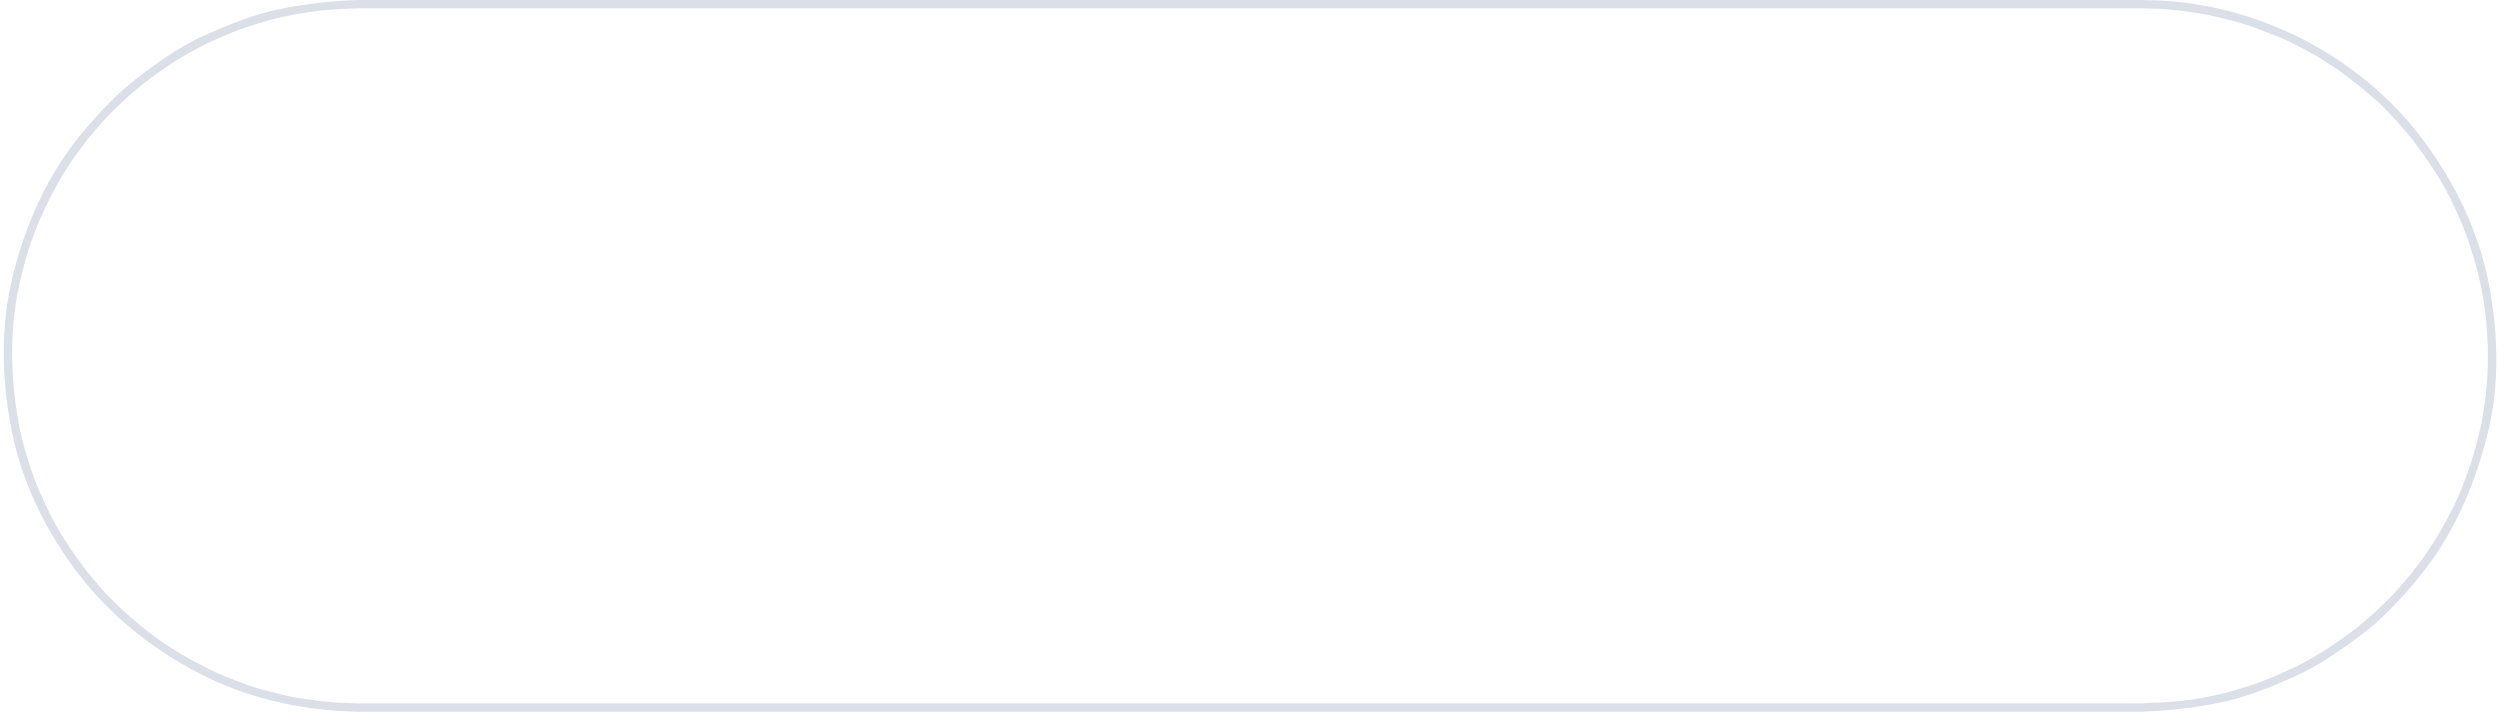 <?xml version="1.0" encoding="UTF-8" standalone="no"?><svg xmlns="http://www.w3.org/2000/svg" xmlns:xlink="http://www.w3.org/1999/xlink" fill="#000000" height="133.5" preserveAspectRatio="xMidYMid meet" version="1" viewBox="-0.7 -0.0 468.9 133.5" width="468.9" zoomAndPan="magnify"><g><path d="M408.027,131.515C408.017,131.516,408.016,131.516,408.027,131.515L408.027,131.515z" fill="none"/><path d="M465.546,59.423c-0.005-0.027-0.01-0.064-0.018-0.118c-0.049-0.347-0.098-0.693-0.146-1.039 c-0.104-0.744-0.209-1.487-0.313-2.231c-0.17-1.21-0.478-2.412-0.719-3.609c-0.48-2.384-1.277-4.714-2.016-7.025 c-0.373-1.17-0.857-2.312-1.292-3.46c-0.032-0.085-0.048-0.13-0.056-0.152c-0.012-0.025-0.029-0.064-0.059-0.129 c-0.144-0.318-0.287-0.636-0.43-0.954c-0.308-0.682-0.615-1.364-0.923-2.046c-2.034-4.512-4.885-8.586-7.829-12.536 c0-0.001,0-0.001-0.001-0.002c-0.003-0.003-0.005-0.005-0.008-0.009c-0.068-0.081-0.137-0.161-0.206-0.242 c-0.244-0.288-0.489-0.575-0.734-0.863c-0.456-0.537-0.913-1.074-1.369-1.611c-0.794-0.935-1.679-1.804-2.516-2.7 c-1.675-1.794-3.639-3.345-5.515-4.917c0.203,0.17-0.128-0.098-0.295-0.224c-0.305-0.23-0.608-0.46-0.913-0.689 c-0.536-0.405-1.072-0.81-1.607-1.214c-0.978-0.737-2.043-1.378-3.06-2.062c-2.036-1.369-4.282-2.457-6.457-3.584 c-1.091-0.564-2.27-0.996-3.396-1.488c0.253,0.11-0.183-0.067-0.377-0.142c-0.374-0.145-0.748-0.289-1.123-0.434 c-0.605-0.234-1.21-0.468-1.815-0.701c-2.29-0.884-4.726-1.431-7.099-2.033c-2.386-0.606-4.848-0.903-7.279-1.245 c0.432,0.061-0.406-0.028-0.518-0.038c-0.418-0.037-0.836-0.075-1.253-0.112c-0.576-0.052-1.162-0.143-1.739-0.157 c-1.234-0.03-2.468-0.06-3.701-0.091c-1.445,0-2.89,0-4.334,0c-10.193,0-20.388,0-30.581,0c-17.298,0-34.597,0-51.895,0 c-21.241,0-42.483,0-63.726,0c-22.023,0-44.048,0-66.072,0c-19.646,0-39.291,0-58.937,0c-14.105,0-28.211,0-42.316,0 c-5.403,0-10.809,0-16.213,0c-2.429,0.06-4.805,0.191-7.226,0.411c-0.058,0.005-0.082,0.007-0.088,0.006 c-0.026,0.004-0.059,0.009-0.102,0.015c-0.347,0.049-0.693,0.098-1.04,0.146c-0.744,0.104-1.488,0.209-2.232,0.313 c-1.143,0.16-2.277,0.446-3.408,0.672c-2.25,0.449-4.443,1.141-6.626,1.836c-2.435,0.776-4.19,1.558-6.304,2.489 c-4.515,1.99-8.73,4.628-12.647,7.614c-0.306,0.234-0.612,0.468-0.919,0.701c-0.006,0.005-0.011,0.008-0.016,0.013 c-0.011,0.011-0.047,0.042-0.136,0.116c-0.598,0.501-1.196,1.003-1.793,1.504c-0.948,0.794-1.835,1.644-2.736,2.492 c-1.798,1.696-3.425,3.546-5.012,5.437c-0.218,0.261-0.437,0.521-0.656,0.782c0.124-0.148-0.008,0.009-0.154,0.202 c-0.49,0.647-0.979,1.295-1.469,1.943c-0.744,0.984-1.417,2.016-2.106,3.04c-1.381,2.051-2.532,4.226-3.645,6.429 c-0.555,1.1-1.047,2.227-1.553,3.35c-0.12,0.267-0.24,0.532-0.36,0.798c0.173-0.384-0.089,0.245-0.122,0.331 c-0.295,0.764-0.59,1.528-0.885,2.293c-0.891,2.308-1.51,4.699-2.113,7.094c-2.441,9.681-2.188,19.56-0.25,29.241 c0.484,2.416,1.243,4.763,1.991,7.105c0.854,2.676,1.669,4.3,2.785,6.798c2.015,4.51,4.821,8.611,7.808,12.52 c0.037,0.049,0.061,0.081,0.078,0.104c0.007,0.007,0.036,0.04,0.116,0.136c0.224,0.27,0.447,0.538,0.67,0.808 c0.479,0.578,0.959,1.156,1.439,1.734c0.781,0.94,1.696,1.79,2.541,2.675c1.703,1.783,3.633,3.358,5.51,4.951 c0.034,0.03,0.055,0.048,0.068,0.06c0.064,0.048,0.128,0.096,0.192,0.144c0.3,0.227,0.601,0.452,0.901,0.679 c0.561,0.421,1.121,0.843,1.682,1.265c0.986,0.741,2.065,1.38,3.092,2.063c2.045,1.362,4.28,2.456,6.457,3.584 c1.089,0.564,2.249,1.016,3.367,1.519c-0.252-0.112,0.182,0.067,0.376,0.143c0.374,0.145,0.749,0.289,1.123,0.434 c0.605,0.233,1.211,0.467,1.816,0.7c2.289,0.883,4.725,1.43,7.097,2.033c2.394,0.608,4.871,0.902,7.311,1.244 c-0.432-0.061,0.4,0.023,0.512,0.033c0.414,0.034,0.829,0.068,1.243,0.103c0.572,0.048,1.15,0.124,1.725,0.143 c1.234,0.041,2.468,0.081,3.701,0.122c1.445,0,2.89,0,4.335,0c10.193,0,20.387,0,30.58,0c17.298,0,34.597,0,51.895,0 c21.242,0,42.483,0,63.726,0c22.024,0,44.048,0,66.072,0c19.646,0,39.291,0,58.937,0c14.105,0,28.211,0,42.316,0 c5.404,0,10.809,0,16.213,0c2.443-0.08,4.855-0.218,7.292-0.417c0.056-0.006,0.161-0.017,0.283-0.034 c0.375-0.053,0.75-0.105,1.125-0.158c0.699-0.098,1.397-0.196,2.097-0.294c1.184-0.166,2.361-0.472,3.533-0.708 c2.336-0.471,4.61-1.222,6.876-1.943c1.126-0.359,2.22-0.831,3.321-1.257c0.085-0.032,0.716-0.293,0.331-0.122 c0.212-0.094,0.423-0.188,0.634-0.282c0.7-0.313,1.399-0.624,2.099-0.936c4.513-2.014,8.63-4.778,12.579-7.719 c0.09-0.066,0.735-0.577,0.424-0.313c0.176-0.148,0.351-0.298,0.526-0.446c0.624-0.53,1.248-1.06,1.872-1.59 c0.941-0.8,1.818-1.676,2.717-2.523c1.763-1.663,3.321-3.528,4.879-5.379c0.067-0.081,0.565-0.696,0.315-0.364 c0.138-0.183,0.275-0.366,0.413-0.549c0.49-0.65,0.979-1.3,1.47-1.95c0.743-0.987,1.398-2.043,2.085-3.071 c1.367-2.05,2.498-4.246,3.632-6.43c0.569-1.099,1.038-2.249,1.543-3.378c0.085-0.19,0.263-0.627,0.165-0.369 c0.097-0.257,0.194-0.515,0.291-0.772c0.285-0.754,0.569-1.507,0.854-2.261c0.869-2.305,1.476-4.703,2.101-7.081 c0.628-2.389,0.944-4.855,1.287-7.296c0.018-0.121,0.034-0.243,0.052-0.364c-0.052,0.368-0.02,0.118-0.014,0.045 c0.026-0.313,0.052-0.625,0.078-0.938c0.063-0.777,0.128-1.555,0.192-2.332c0.102-1.226,0.076-2.469,0.106-3.697 c0.061-2.47-0.166-4.938-0.368-7.396C465.546,59.478,465.544,59.433,465.546,59.423z" fill="none"/><g id="change1_1"><path d="M466.005,52.737c-1.944-9.643-6.366-18.629-12.217-26.477c-5.825-7.815-13.614-14.26-22.256-18.737 c-8.694-4.505-18.558-7.224-28.368-7.465c-0.8-0.02-1.6-0.039-2.398-0.059c-5.404,0-10.809,0-16.213,0c-14.105,0-28.211,0-42.316,0 c-19.646,0-39.291,0-58.937,0c-22.024,0-44.048,0-66.072,0c-21.242,0-42.483,0-63.726,0c-17.298,0-34.597,0-51.895,0 c-10.193,0-20.387,0-30.58,0c-1.445,0-2.89,0-4.335,0c-5.051,0.124-9.919,0.702-14.873,1.691 c-4.888,0.977-9.528,2.905-14.065,4.905c-4.505,1.986-8.613,4.9-12.506,7.869c-3.966,3.024-7.357,6.673-10.551,10.479 C8.3,32.568,4.17,41.911,1.755,51.49c-2.43,9.639-2.172,19.757-0.234,29.439c1.937,9.674,6.457,18.804,12.417,26.606 c6.02,7.881,13.818,14.152,22.602,18.704c8.782,4.551,18.554,6.872,28.414,7.195c0.58,0.019,1.16,0.038,1.739,0.057 c5.404,0,10.81,0,16.213,0c14.105,0,28.211,0,42.316,0c19.646,0,39.291,0,58.937,0c22.024,0,44.049,0,66.072,0 c21.242,0,42.484,0,63.726,0c17.298,0,34.597,0,51.895,0c10.193,0,20.388,0,30.581,0c1.444,0,2.889,0,4.334,0 c5.051-0.166,9.917-0.693,14.872-1.692c4.902-0.988,9.552-2.908,14.096-4.935c4.501-2.008,8.574-4.912,12.506-7.839 c3.962-2.949,7.333-6.68,10.495-10.44c6.403-7.615,10.449-16.899,12.958-26.441C468.2,72.604,467.94,62.339,466.005,52.737z M408.027,131.515C408.016,131.516,408.017,131.516,408.027,131.515L408.027,131.515z M465.925,66.999 c-0.03,1.229-0.005,2.472-0.106,3.697c-0.064,0.777-0.129,1.555-0.192,2.332c-0.026,0.313-0.052,0.626-0.078,0.938 c-0.006,0.073-0.038,0.323,0.014-0.045c-0.018,0.121-0.034,0.243-0.052,0.364c-0.343,2.44-0.659,4.907-1.287,7.296 c-0.625,2.378-1.231,4.776-2.101,7.081c-0.285,0.754-0.569,1.507-0.854,2.261c-0.097,0.258-0.194,0.516-0.291,0.772 c0.098-0.258-0.08,0.179-0.165,0.369c-0.505,1.129-0.974,2.279-1.543,3.378c-1.134,2.184-2.265,4.38-3.632,6.43 c-0.687,1.028-1.342,2.084-2.085,3.071c-0.49,0.65-0.979,1.3-1.47,1.95c-0.138,0.183-0.275,0.366-0.413,0.549 c0.25-0.332-0.248,0.283-0.315,0.364c-1.558,1.851-3.116,3.716-4.879,5.379c-0.898,0.848-1.775,1.724-2.717,2.523 c-0.624,0.53-1.248,1.06-1.872,1.59c-0.176,0.148-0.351,0.298-0.526,0.446c0.312-0.265-0.334,0.246-0.424,0.313 c-3.949,2.94-8.066,5.705-12.579,7.719c-0.699,0.312-1.398,0.623-2.099,0.936c-0.211,0.094-0.422,0.188-0.634,0.282 c0.385-0.171-0.246,0.09-0.331,0.122c-1.102,0.426-2.195,0.897-3.321,1.257c-2.266,0.722-4.54,1.473-6.876,1.943 c-1.172,0.236-2.35,0.542-3.533,0.708c-0.699,0.098-1.397,0.196-2.097,0.294c-0.375,0.053-0.75,0.105-1.125,0.158 c-0.122,0.018-0.228,0.028-0.283,0.034c-2.437,0.199-4.849,0.337-7.292,0.417c-5.404,0-10.809,0-16.213,0 c-14.105,0-28.211,0-42.316,0c-19.646,0-39.291,0-58.937,0c-22.024,0-44.048,0-66.072,0c-21.242,0-42.483,0-63.726,0 c-17.298,0-34.597,0-51.895,0c-10.193,0-20.387,0-30.58,0c-1.445,0-2.89,0-4.335,0c-1.233-0.041-2.467-0.081-3.701-0.122 c-0.574-0.019-1.152-0.095-1.725-0.143c-0.414-0.034-0.829-0.068-1.243-0.103c-0.111-0.01-0.943-0.094-0.512-0.033 c-2.439-0.342-4.917-0.636-7.311-1.244c-2.372-0.604-4.808-1.15-7.097-2.033c-0.605-0.233-1.211-0.467-1.816-0.7 c-0.374-0.145-0.749-0.289-1.123-0.434c-0.194-0.075-0.628-0.255-0.376-0.143c-1.118-0.503-2.278-0.954-3.367-1.519 c-2.177-1.128-4.412-2.222-6.457-3.584c-1.027-0.684-2.106-1.322-3.092-2.063c-0.561-0.422-1.121-0.844-1.682-1.265 c-0.3-0.227-0.601-0.452-0.901-0.679c-0.064-0.048-0.128-0.096-0.192-0.144c-0.013-0.012-0.034-0.029-0.068-0.06 c-1.876-1.593-3.807-3.168-5.51-4.951c-0.845-0.885-1.759-1.734-2.541-2.675c-0.479-0.578-0.959-1.156-1.439-1.734 c-0.223-0.27-0.447-0.538-0.67-0.808c-0.08-0.096-0.108-0.129-0.116-0.136c-0.017-0.022-0.042-0.055-0.078-0.104 c-2.986-3.908-5.792-8.01-7.808-12.52c-1.116-2.498-1.931-4.122-2.785-6.798c-0.748-2.343-1.507-4.689-1.991-7.105 c-1.938-9.682-2.191-19.561,0.25-29.241c0.604-2.395,1.222-4.786,2.113-7.094c0.295-0.765,0.59-1.529,0.885-2.293 c0.033-0.086,0.295-0.715,0.122-0.331c0.12-0.266,0.24-0.531,0.36-0.798c0.506-1.123,0.998-2.25,1.553-3.35 c1.113-2.203,2.264-4.378,3.645-6.429c0.689-1.024,1.362-2.056,2.106-3.04c0.49-0.648,0.979-1.296,1.469-1.943 c0.146-0.193,0.278-0.351,0.154-0.202c0.219-0.261,0.438-0.521,0.656-0.782c1.587-1.891,3.214-3.74,5.012-5.437 c0.9-0.849,1.788-1.698,2.736-2.492c0.598-0.501,1.195-1.003,1.793-1.504c0.088-0.074,0.125-0.105,0.136-0.116 c0.005-0.005,0.01-0.008,0.016-0.013c0.307-0.233,0.613-0.467,0.919-0.701c3.917-2.986,8.133-5.624,12.647-7.614 c2.113-0.932,3.869-1.713,6.304-2.489c2.183-0.695,4.376-1.387,6.626-1.836c1.131-0.226,2.266-0.512,3.408-0.672 c0.744-0.104,1.488-0.209,2.232-0.313c0.347-0.049,0.693-0.098,1.04-0.146c0.043-0.006,0.075-0.011,0.102-0.015 c0.006,0.001,0.03-0.001,0.088-0.006c2.421-0.22,4.797-0.352,7.226-0.411c5.404,0,10.81,0,16.213,0c14.105,0,28.211,0,42.316,0 c19.646,0,39.291,0,58.937,0c22.024,0,44.049,0,66.072,0c21.242,0,42.484,0,63.726,0c17.298,0,34.597,0,51.895,0 c10.193,0,20.388,0,30.581,0c1.444,0,2.889,0,4.334,0c1.233,0.031,2.467,0.061,3.701,0.091c0.577,0.015,1.163,0.105,1.739,0.157 c0.417,0.037,0.835,0.075,1.253,0.112c0.111,0.01,0.949,0.099,0.518,0.038c2.432,0.342,4.894,0.639,7.279,1.245 c2.373,0.603,4.809,1.149,7.099,2.033c0.605,0.233,1.21,0.467,1.815,0.701c0.375,0.145,0.749,0.289,1.123,0.434 c0.194,0.074,0.63,0.252,0.377,0.142c1.126,0.492,2.305,0.924,3.396,1.488c2.175,1.127,4.421,2.215,6.457,3.584 c1.017,0.684,2.082,1.324,3.06,2.062c0.535,0.404,1.071,0.809,1.607,1.214c0.305,0.229,0.608,0.459,0.913,0.689 c0.167,0.126,0.498,0.394,0.295,0.224c1.876,1.572,3.84,3.123,5.515,4.917c0.837,0.896,1.722,1.766,2.516,2.7 c0.456,0.537,0.913,1.074,1.369,1.611c0.245,0.288,0.49,0.575,0.734,0.863c0.069,0.081,0.138,0.161,0.206,0.242 c0.003,0.004,0.005,0.006,0.008,0.009c0.001,0.001,0.001,0.001,0.001,0.002c2.944,3.95,5.795,8.024,7.829,12.536 c0.308,0.682,0.615,1.364,0.923,2.046c0.143,0.318,0.286,0.636,0.43,0.954c0.029,0.064,0.047,0.104,0.059,0.129 c0.008,0.022,0.023,0.067,0.056,0.152c0.435,1.148,0.919,2.29,1.292,3.46c0.738,2.312,1.535,4.642,2.016,7.025 c0.241,1.197,0.549,2.399,0.719,3.609c0.104,0.744,0.209,1.487,0.313,2.231c0.049,0.346,0.098,0.692,0.146,1.039 c0.008,0.054,0.013,0.091,0.018,0.118c-0.002,0.01,0,0.055,0.011,0.18C465.759,62.061,465.985,64.529,465.925,66.999z" fill="#dbdfe7"/></g></g></svg>